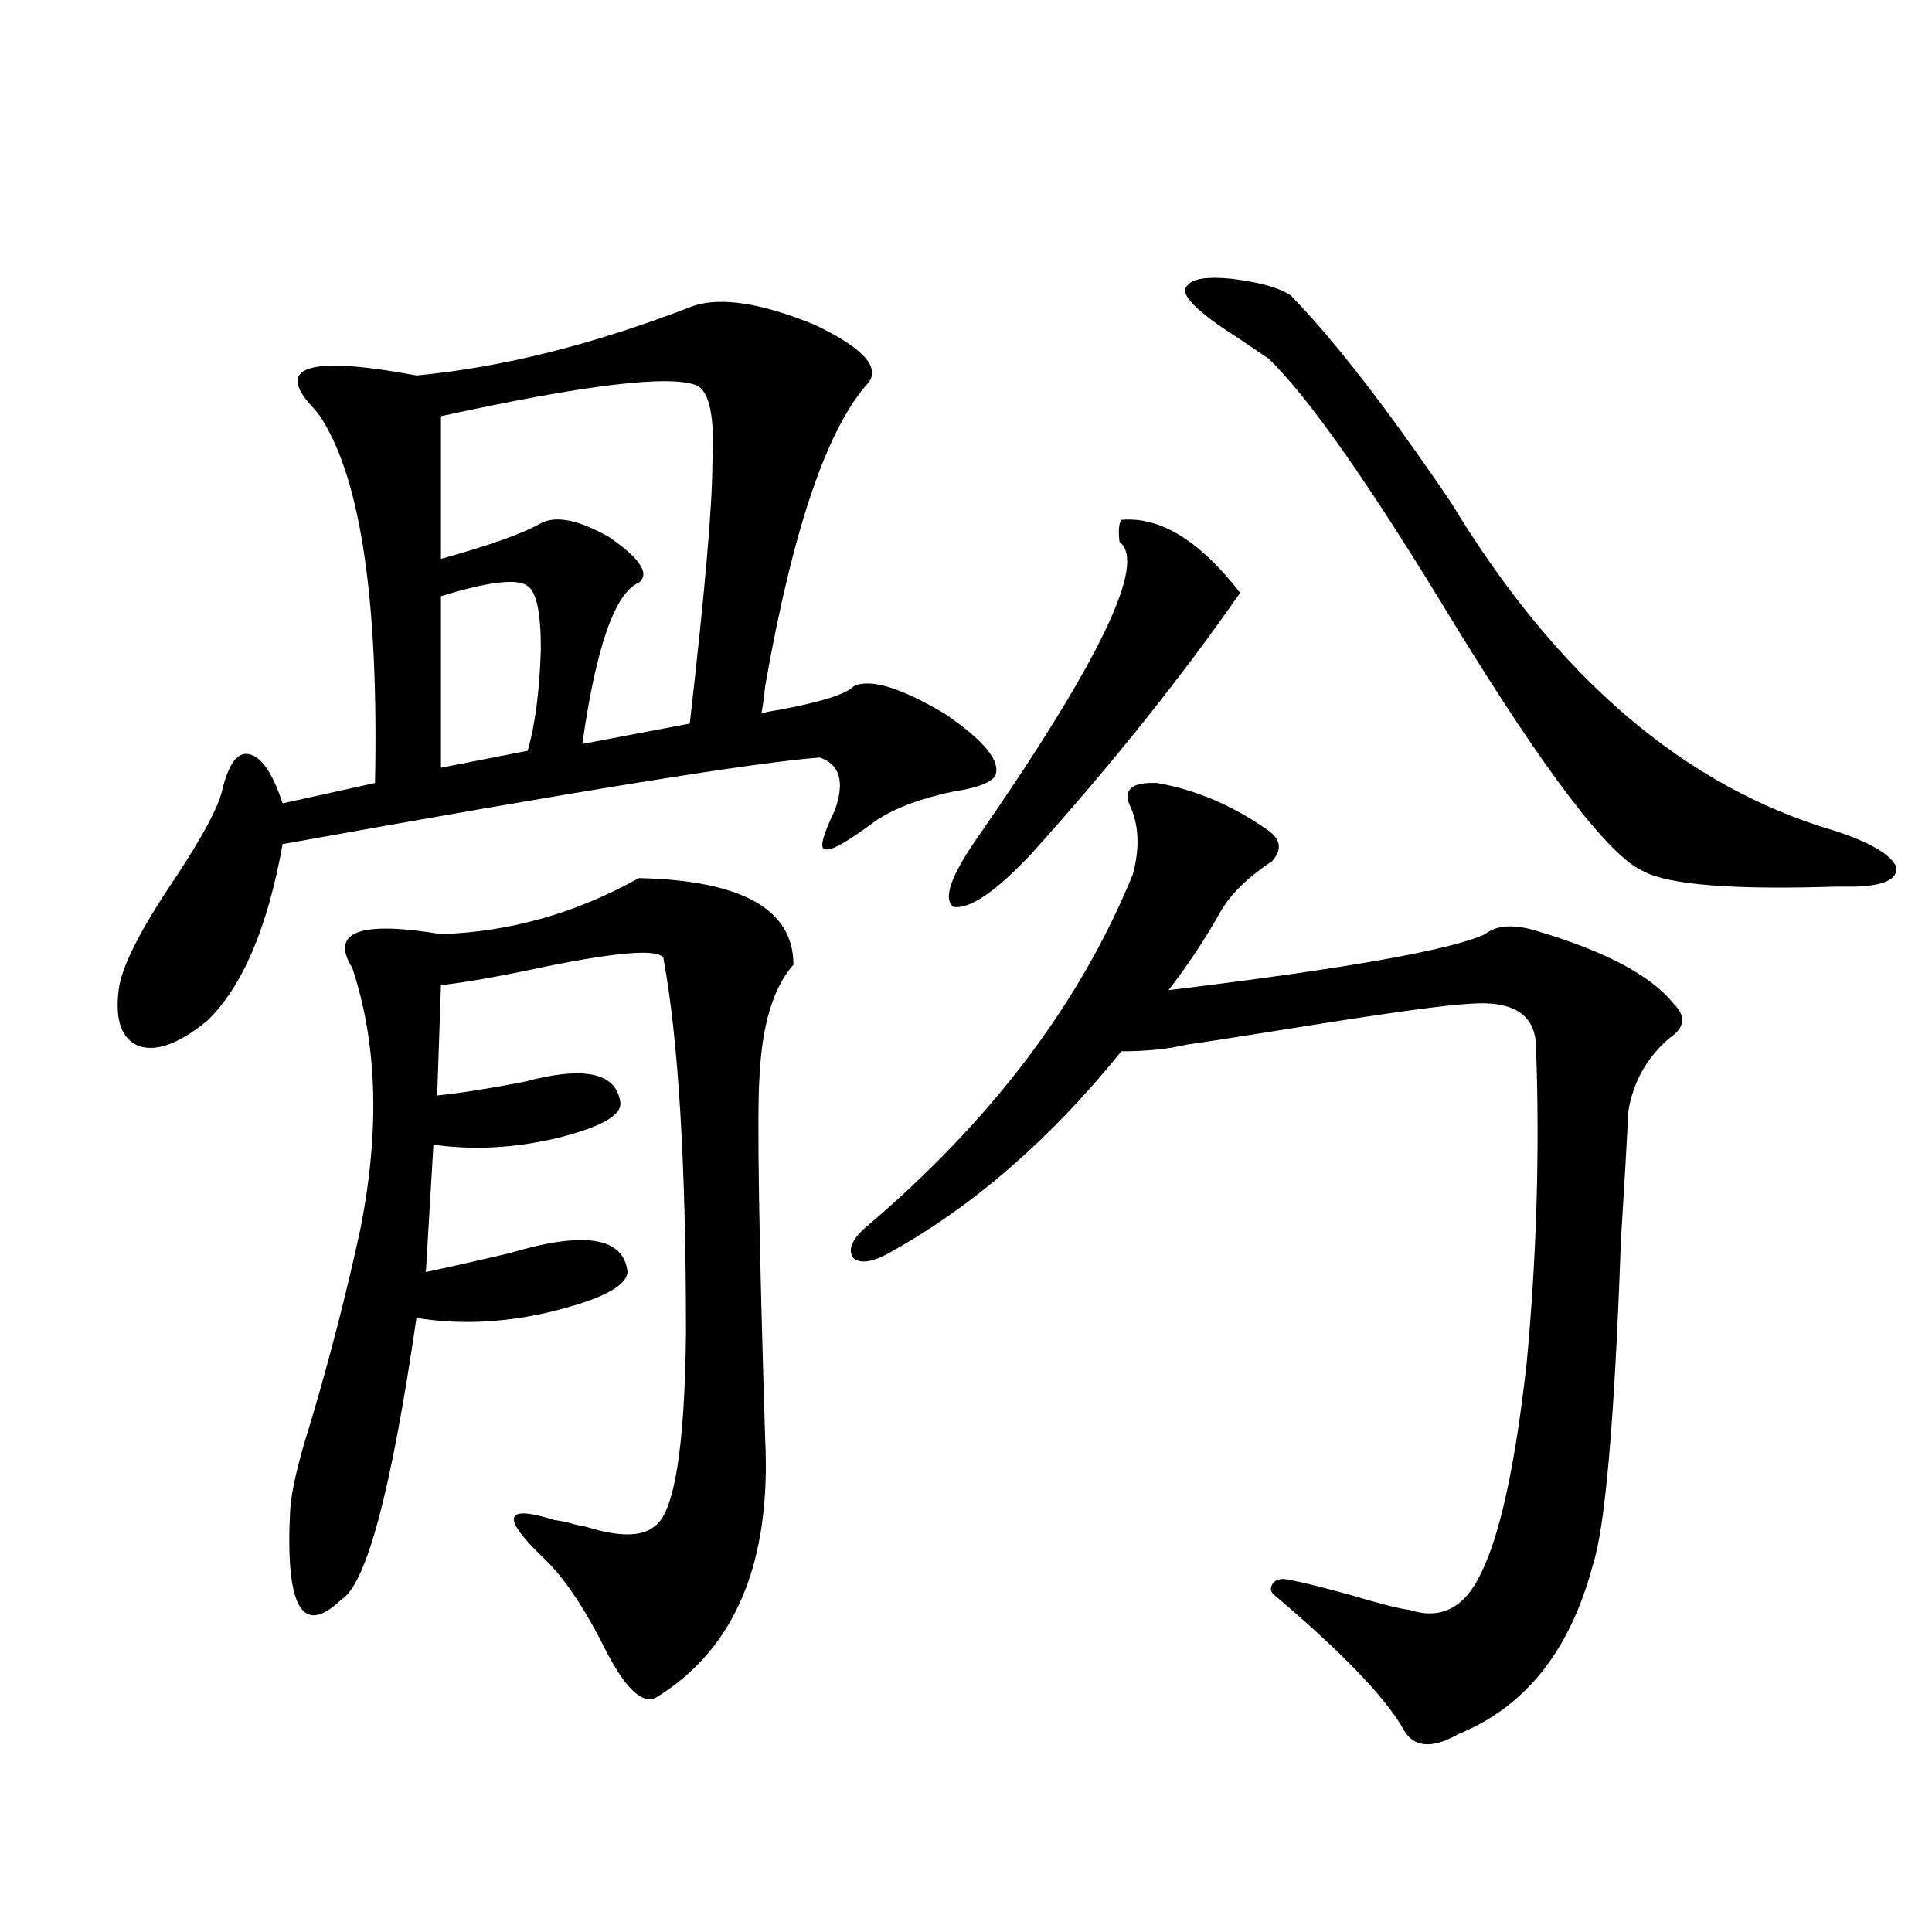 <?xml version="1.0" encoding="utf-8"?>
<!-- Generator: Adobe Illustrator 16.0.0, SVG Export Plug-In . SVG Version: 6.00 Build 0)  -->
<!DOCTYPE svg PUBLIC "-//W3C//DTD SVG 1.1//EN" "http://www.w3.org/Graphics/SVG/1.1/DTD/svg11.dtd">
<svg version="1.1" id="图层_1" xmlns="http://www.w3.org/2000/svg" xmlns:xlink="http://www.w3.org/1999/xlink" x="0px" y="0px"
	 width="1000px" height="1000px" viewBox="0 0 1000 1000" enable-background="new 0 0 1000 1000" xml:space="preserve">
<path d="M358.967,158.309c14.299-4.683,35.121-1.456,62.438,9.668c24.71,11.728,34.146,21.685,28.292,29.883
	c-21.463,23.442-39.358,75.888-53.657,157.324c-0.655,6.454-1.311,11.138-1.951,14.063c1.951-0.577,4.878-1.167,8.78-1.758
	c22.104-4.093,35.121-8.198,39.023-12.305c8.445-4.093,24.055,0.591,46.828,14.063c20.808,14.063,29.588,24.911,26.341,32.52
	c-2.606,3.516-9.756,6.152-21.463,7.91c-16.92,3.516-30.243,8.501-39.999,14.941c-14.969,11.138-23.749,16.122-26.341,14.941
	c-3.262,0-1.631-6.729,4.878-20.215c5.198-14.64,2.592-23.73-7.805-27.246c-32.529,2.349-125.21,17.29-278.042,44.824
	c-7.805,43.368-20.822,73.828-39.023,91.406c-14.313,11.728-26.021,16.122-35.121,13.184c-9.115-3.516-12.683-13.184-10.731-29.004
	c1.296-11.714,11.052-31.05,29.268-58.008c14.299-21.671,22.438-36.914,24.39-45.703c3.247-13.472,7.805-19.624,13.658-18.457
	c6.494,1.181,12.348,9.668,17.561,25.488l47.804-10.547c1.951-93.164-7.164-155.854-27.316-188.086
	c-0.655-1.167-1.951-2.925-3.902-5.273c-21.463-22.261-3.902-28.125,52.682-17.578C259.777,190.251,307.581,178.235,358.967,158.309
	z M330.675,454.5c53.322,1.181,79.998,16.122,79.998,44.824c-10.411,11.728-16.265,31.063-17.561,58.008
	c-1.311,19.336-0.335,81.738,2.927,187.207c3.247,63.872-15.289,108.394-55.608,133.594c-7.164,4.683-15.944-2.938-26.341-22.852
	c-11.066-22.274-21.798-38.37-32.194-48.34c-22.773-21.671-21.143-28.413,4.878-20.215c3.902,0.591,6.829,1.181,8.78,1.758
	c1.951,0.591,4.543,1.181,7.805,1.758c16.905,5.273,28.612,5.273,35.121,0c10.396-6.44,15.93-39.839,16.585-100.195
	c0-87.3-3.902-152.051-11.707-194.238c-2.606-4.683-22.773-3.214-60.486,4.395c-24.725,5.273-42.926,8.501-54.633,9.668L226.287,567
	c11.707-1.167,26.661-3.516,44.877-7.031c30.563-8.198,47.148-4.972,49.755,9.668c1.951,7.031-8.78,13.485-32.194,19.336
	c-22.118,5.273-43.581,6.454-64.389,3.516l-3.902,65.918c11.052-2.335,25.365-5.562,42.926-9.668
	c39.023-11.714,59.511-8.487,61.462,9.668c-0.655,7.622-14.634,14.653-41.95,21.094c-23.414,5.273-45.853,6.152-67.315,2.637
	c-13.018,89.648-26.021,138.29-39.023,145.898c-20.167,19.336-28.947,3.804-26.341-46.582c0.641-9.956,4.223-25.187,10.731-45.703
	c9.756-32.808,18.201-65.616,25.365-98.438c10.396-51.554,9.101-96.968-3.902-136.23c-11.707-18.745,3.567-24.609,45.853-17.578
	C264,482.337,298.146,472.669,330.675,454.5z M360.918,199.617c-13.658-5.851-57.895-0.577-132.68,15.82v73.828
	c25.365-7.031,42.591-13.184,51.706-18.457c7.805-4.093,19.512-1.758,35.121,7.031c16.25,11.138,21.463,19.048,15.609,23.73
	c-12.362,5.273-22.118,33.11-29.268,83.496l55.608-10.547c7.805-67.964,11.707-112.788,11.707-134.473
	C370.019,216.618,367.412,203.133,360.918,199.617z M273.115,303.328c-5.213-4.093-20.167-2.335-44.877,5.273v88.77l44.877-8.789
	c3.902-13.472,6.174-31.05,6.829-52.734C279.944,317.103,277.658,306.267,273.115,303.328z M598.961,405.281
	c20.152,3.516,39.344,11.728,57.56,24.609c6.494,4.696,7.149,9.97,1.951,15.82c-12.362,8.212-21.143,16.699-26.341,25.488
	c-7.805,14.063-16.92,27.837-27.316,41.309c91.705-11.124,146.338-20.792,163.898-29.004c5.854-4.683,14.634-5.273,26.341-1.758
	c35.762,10.547,59.511,23.153,71.218,37.793c6.494,6.454,5.854,12.305-1.951,17.578c-11.707,9.97-18.871,22.563-21.463,37.793
	c-0.655,13.485-1.951,36.035-3.902,67.676c-3.262,92.587-8.14,148.535-14.634,167.871c-11.707,43.945-34.801,72.949-69.267,87.012
	c-14.313,8.198-24.069,7.031-29.268-3.516c-9.756-16.411-31.554-38.974-65.364-67.676c-2.606-1.758-3.262-3.817-1.951-6.152
	c1.296-2.335,3.902-3.214,7.805-2.637c6.494,1.181,17.226,3.804,32.194,7.91c15.609,4.683,26.006,7.319,31.219,7.91
	c16.25,5.273,28.612-1.181,37.072-19.336c9.756-19.913,17.561-55.948,23.414-108.105c5.198-55.659,6.829-110.151,4.878-163.477
	c0-16.987-11.387-24.609-34.146-22.852c-12.362,0.591-42.285,4.696-89.754,12.305c-29.268,4.696-48.139,7.622-56.584,8.789
	c-9.756,2.349-21.143,3.516-34.146,3.516c-36.432,45.126-76.096,79.692-119.021,103.711c-9.115,5.273-15.609,6.454-19.512,3.516
	c-3.262-4.093-1.311-9.366,5.854-15.82c65.029-55.069,111.217-116.016,138.533-182.813c3.902-14.063,3.247-26.367-1.951-36.914
	C581.721,408.22,586.599,404.704,598.961,405.281z M580.425,269.051c20.152-1.758,40.64,10.849,61.462,37.793
	c-30.578,43.945-66.675,89.071-108.29,135.352c-18.216,19.336-31.554,28.427-39.999,27.246c-5.854-4.093-1.311-16.699,13.658-37.793
	c62.438-90.226,86.492-140.625,72.193-151.172C578.794,274.626,579.114,270.809,580.425,269.051z M668.228,153.035
	c22.759,23.442,50.396,59.188,82.925,107.227c54.633,90.239,120.638,146.777,198.044,169.629
	c18.201,5.864,28.933,12.017,32.194,18.457c1.296,6.454-5.533,9.97-20.487,10.547c-1.311,0-4.558,0-9.756,0
	c-53.992,1.758-87.482-0.879-100.485-7.91c-17.561-7.608-50.09-50.098-97.559-127.441c-43.581-72.07-75.775-118.062-96.583-137.988
	c-2.606-1.758-7.805-5.273-15.609-10.547c-22.118-14.063-30.898-23.14-26.341-27.246c2.592-3.516,10.076-4.683,22.438-3.516
	C651.963,146.004,662.374,148.942,668.228,153.035z"/>
</svg>
